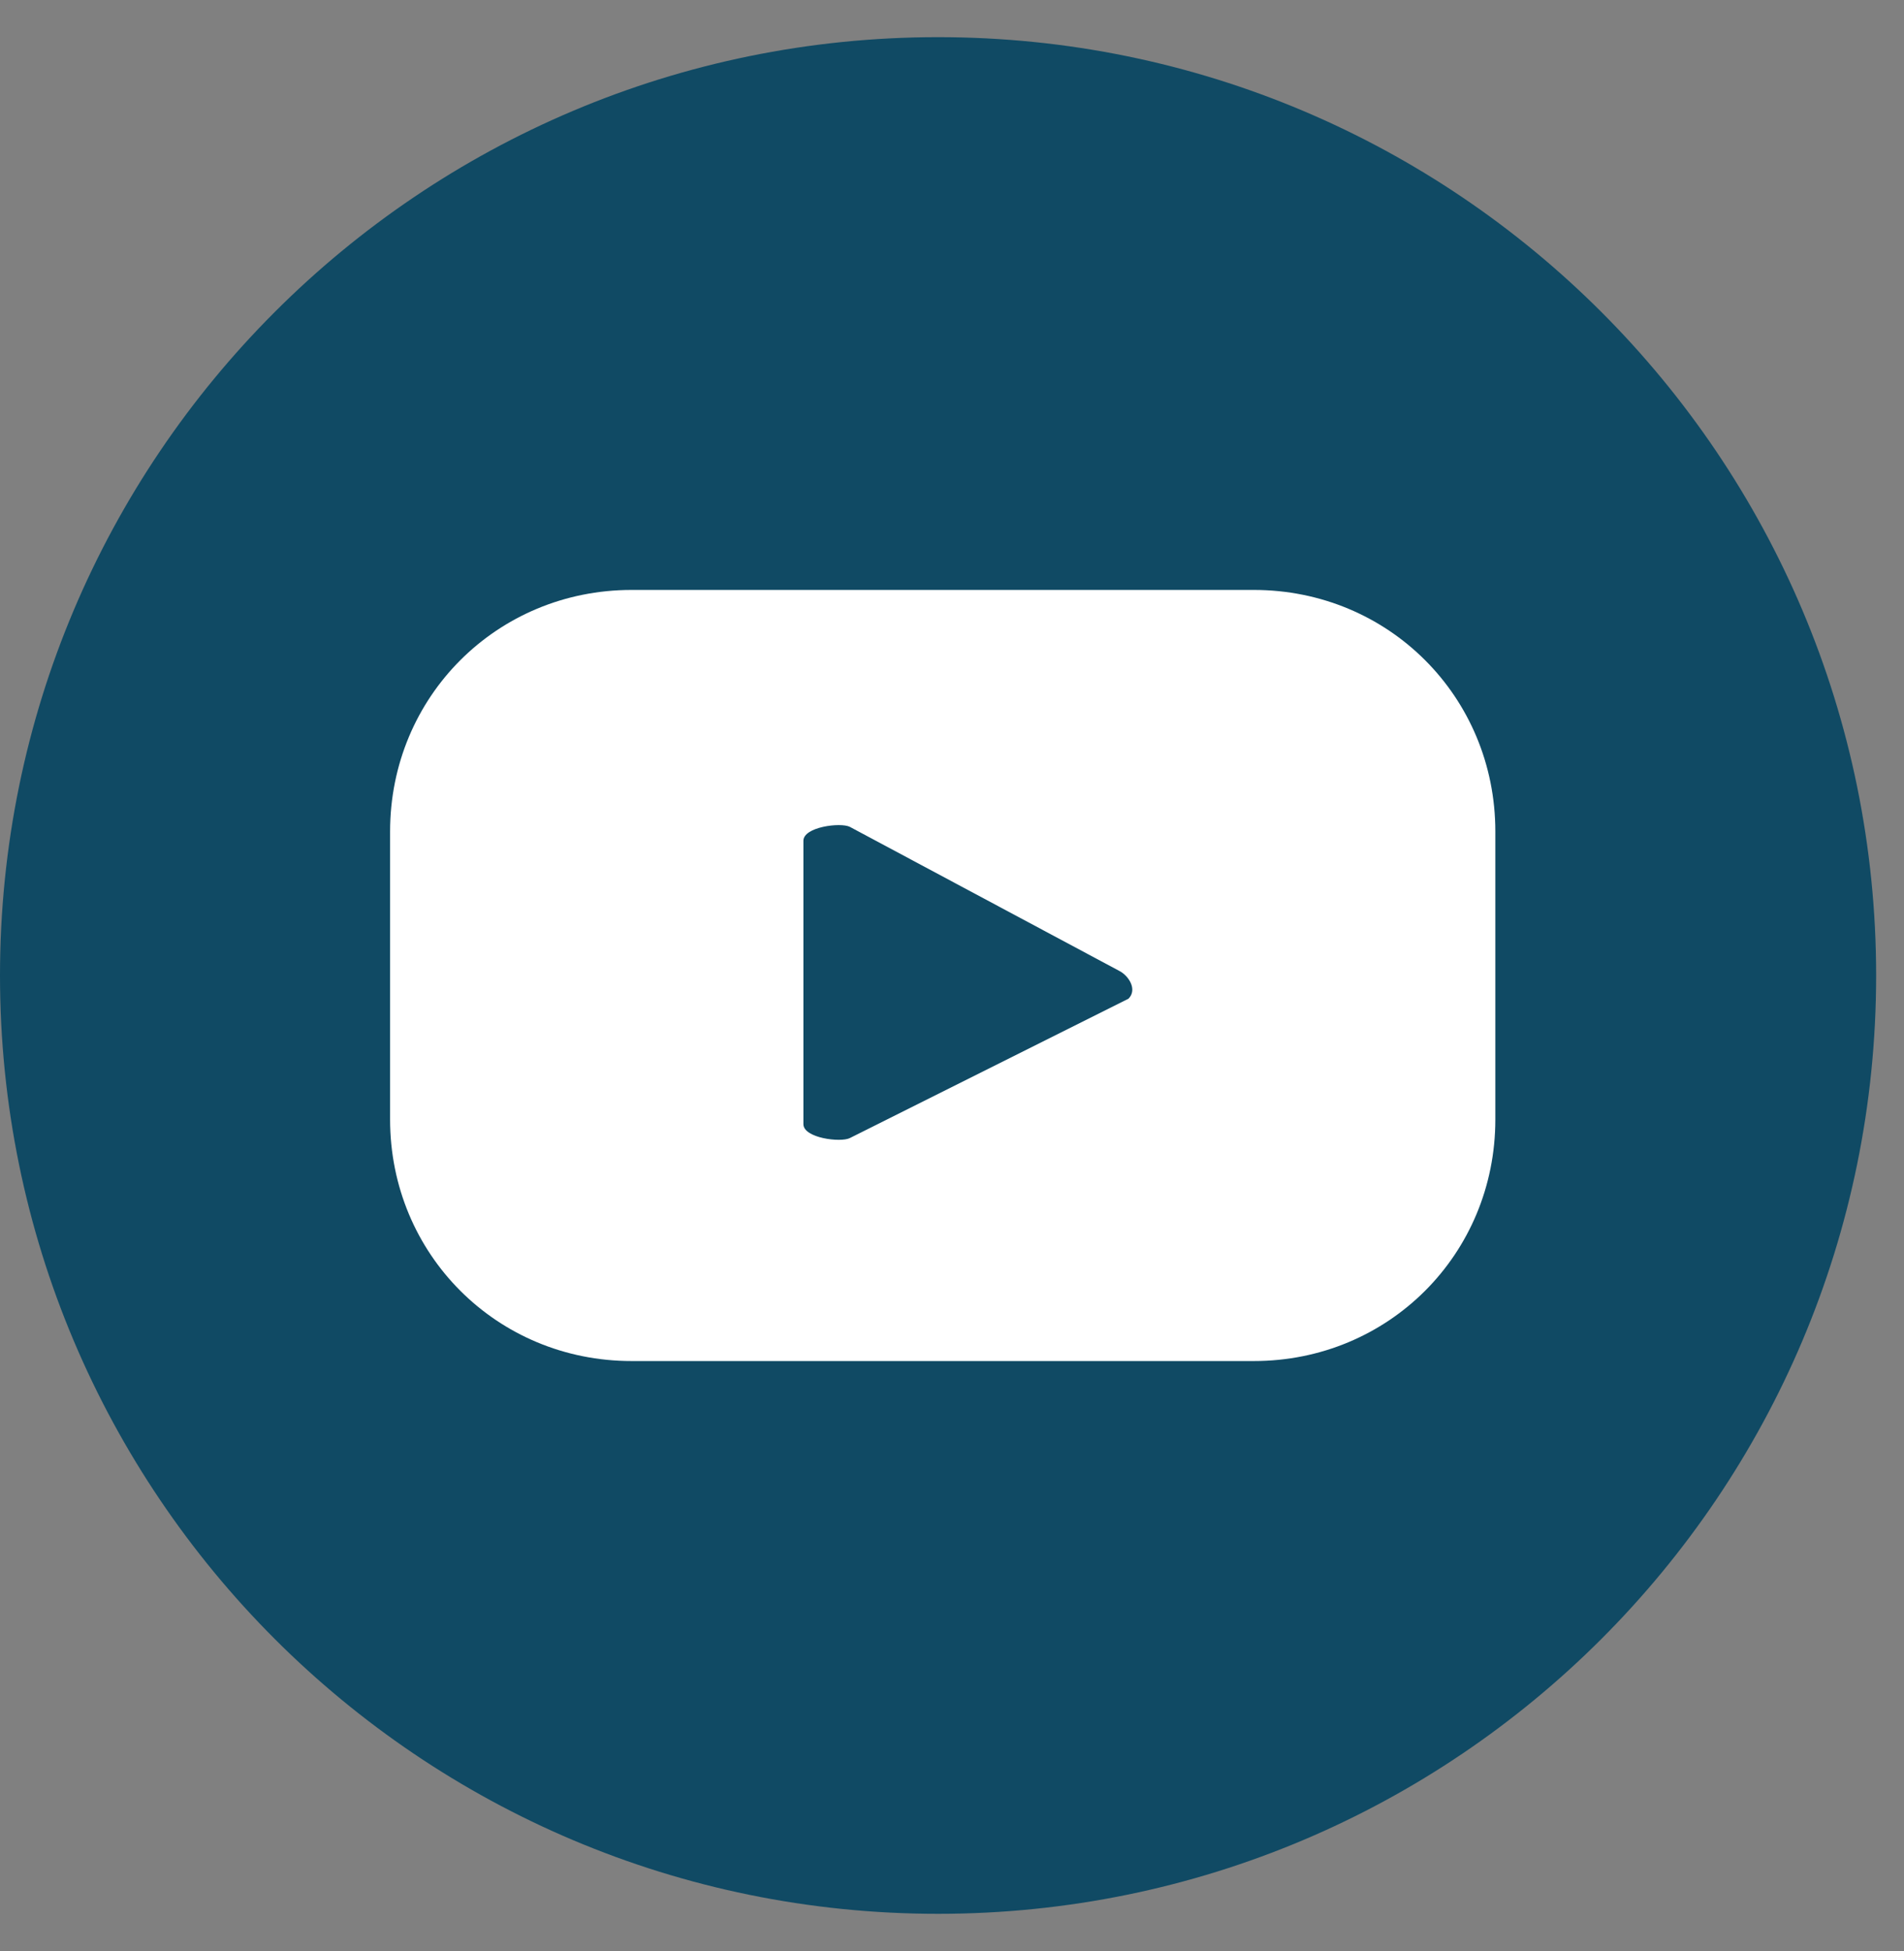 <svg width="41" height="42" viewBox="0 0 41 42" fill="none" xmlns="http://www.w3.org/2000/svg">
<rect x="0" y="0" width="41" height="42" fill="#808080" stroke="none"/>
<path d="M20.2 41.2C31.356 41.2 40.4 32.156 40.4 21C40.4 9.844 31.356 0.8 20.2 0.8C9.044 0.8 0 9.844 0 21C0 32.156 9.044 41.2 20.2 41.2Z" fill="#104A64"/>
<path d="M32.2 17.9C32.2 15 29.9 12.7 27 12.7H13.6C10.7 12.7 8.4 15 8.4 17.9V24.1C8.4 27 10.7 29.3 13.6 29.3H27C29.9 29.3 32.2 27 32.2 24.1V17.9ZM24.3 21.5L18.3 24.5C18.1 24.6 17.3 24.5 17.3 24.2V18.1C17.3 17.8 18.1 17.7 18.3 17.8L24.1 20.9C24.3 21 24.5 21.3 24.3 21.5Z" fill="white"/>
</svg>

